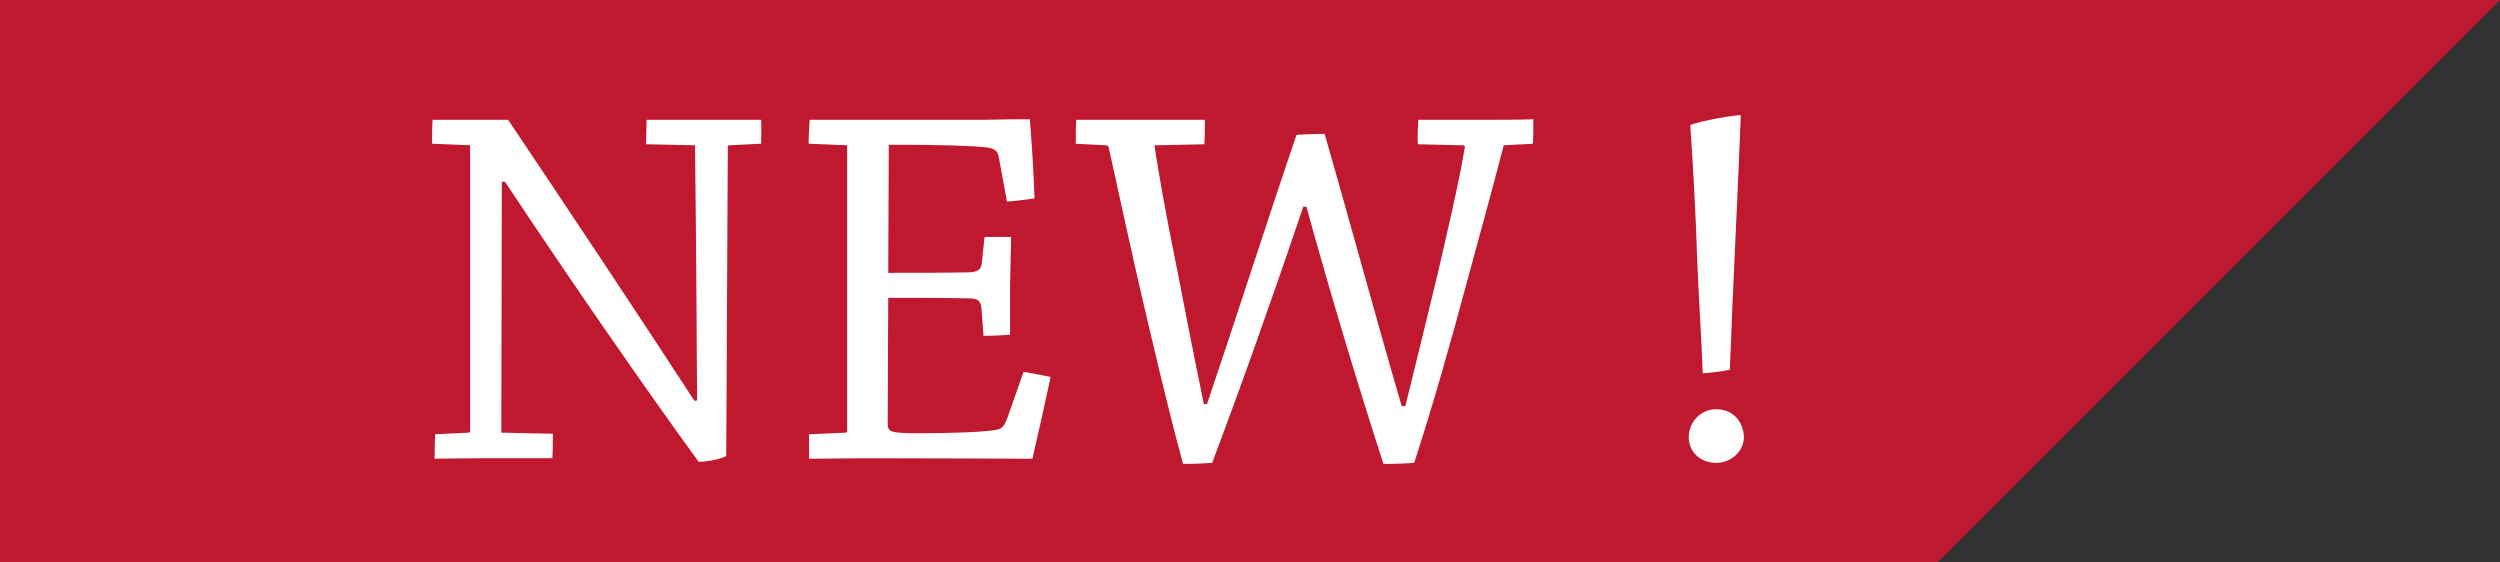 <?xml version="1.0" encoding="utf-8"?>
<!-- Generator: Adobe Illustrator 15.0.0, SVG Export Plug-In . SVG Version: 6.00 Build 0)  -->
<!DOCTYPE svg PUBLIC "-//W3C//DTD SVG 1.1//EN" "http://www.w3.org/Graphics/SVG/1.1/DTD/svg11.dtd">
<svg version="1.1" id="レイヤー_1" xmlns="http://www.w3.org/2000/svg" xmlns:xlink="http://www.w3.org/1999/xlink" x="0px"
	 y="0px" width="120.015px" height="27px" viewBox="0 0 120.015 27" enable-background="new 0 0 120.015 27" xml:space="preserve">
<rect x="0" y="0" width="120.015" height="27" fill="#333333" stroke="none"/>
<polygon fill="#C0182F" points="92.968,0 57.021,0 0,0 0,27 30.021,27 92.968,27 93.015,27 120.015,0 "/>
<g>
	<path fill="#FFFFFF" d="M22.493,20.771c0.05,0,0.075-0.025,0.075-0.1V6.974l-1.825-0.075c0-0.375,0-0.8,0.025-1.149
		c1.125,0,2.475,0,3.624,0c2.85,4.249,6.199,9.272,8.948,13.497l0.125-0.025c-0.025-4.074-0.05-8.173-0.1-12.247l-2.35-0.05
		c0-0.375,0.025-0.8,0.025-1.175c0.95,0,2.05,0,3.099,0c0.85,0,1.725,0,2.399,0c0.025,0.35,0,0.774,0,1.149l-1.524,0.075
		c-0.05,0-0.075,0.025-0.075,0.101l-0.075,14.821c-0.325,0.149-0.875,0.274-1.325,0.274c-2.6-3.574-6.048-8.548-9.298-13.446h-0.15
		c0,4.023-0.025,8.022-0.025,12.047l2.474,0.05c0,0.375,0,0.8-0.025,1.175c-0.975,0-2.174,0-3.274,0c-0.825,0-1.7,0.025-2.375,0.025
		c0-0.375,0-0.8,0.025-1.175L22.493,20.771z"/>
	<path fill="#FFFFFF" d="M40.593,20.771c0.025,0,0.075-0.025,0.075-0.075V6.974l-1.85-0.075c0-0.375,0.025-0.774,0.05-1.149
		c0.85,0,1.899,0,2.874,0c0.75,0,4.924,0,5.524,0c1.049-0.025,1.625-0.025,2.174-0.025c0.1,1.25,0.175,2.524,0.225,3.8
		c-0.4,0.05-0.85,0.125-1.325,0.149l-0.4-2.174c-0.05-0.226-0.175-0.375-0.575-0.425c-0.65-0.075-2.324-0.125-3.949-0.125
		c-0.25,0-0.625,0-0.75,0l-0.025,6.148c1.399,0,2.574,0,3.924-0.025c0.425-0.025,0.55-0.175,0.575-0.5l0.125-1.199
		c0.4,0,0.899,0,1.274,0c-0.025,0.774-0.025,1.574-0.05,2.399c0,0.749,0,1.574,0,2.299c-0.4,0.025-0.85,0.05-1.275,0.05l-0.1-1.324
		c-0.025-0.35-0.175-0.475-0.6-0.475c-1.125-0.025-2.399-0.025-3.874-0.025l-0.025,5.999c0,0.425,0.075,0.499,1.399,0.499
		c2.024,0,3.449-0.074,3.874-0.175c0.225-0.05,0.35-0.225,0.45-0.5l0.8-2.274c0.45,0.075,0.925,0.176,1.299,0.25
		c-0.275,1.3-0.575,2.625-0.875,3.925c-1.15,0-4.399-0.025-7.773-0.025c-1.05,0-2.05,0.025-2.95,0.025c0-0.375,0-0.8,0-1.175
		L40.593,20.771z"/>
	<path fill="#FFFFFF" d="M72.188,6.974c-0.625,2.425-1.225,4.549-1.824,6.773c-0.7,2.624-1.6,5.799-2.475,8.473
		c-0.275,0.025-0.875,0.051-1.475,0.051c-1.2-3.699-2.55-8.174-3.699-12.348h-0.15c-1.449,4.299-3.024,8.723-4.374,12.297
		c-0.275,0.025-0.899,0.051-1.399,0.051c-0.8-2.975-1.5-5.974-2.174-8.898c-0.475-2.074-0.925-4.199-1.4-6.323
		c0-0.025-0.05-0.075-0.125-0.075l-1.45-0.075c0-0.375,0-0.774,0.025-1.149c0.75,0,1.675,0,2.5,0c1.3,0,2.524,0,3.674,0
		c0,0.375,0,0.774-0.025,1.175l-2.399,0.05c0.175,1.149,0.575,3.475,1.024,5.624c0.425,2.199,0.825,4.249,1.35,6.798h0.15
		c1.225-3.599,3.099-9.423,4.299-12.922c0.174-0.024,1.024-0.05,1.35-0.05c1.124,3.899,2.474,8.873,3.699,13.072h0.174
		c0.551-2.225,1.1-4.475,1.575-6.449c0.375-1.624,1.05-4.498,1.274-5.948c0.025-0.075,0-0.125-0.074-0.125l-2.175-0.05
		c-0.025-0.375,0-0.8,0.024-1.175c0.975,0,2.199,0,3.225,0c0.75,0,1.6,0,2.299-0.025c0,0.375,0,0.8-0.024,1.175L72.188,6.974z"/>
	<path fill="#FFFFFF" d="M83.717,20.995c0,0.625-0.575,1.225-1.325,1.225c-0.774,0-1.324-0.524-1.324-1.249
		c0-0.625,0.5-1.325,1.324-1.325C83.292,19.646,83.717,20.37,83.717,20.995z M83.566,5.6c-0.124,3.374-0.399,8.673-0.524,12.146
		c-0.375,0.1-1,0.15-1.3,0.175c-0.05-1.499-0.226-4.148-0.274-5.648c-0.051-1.75-0.201-4.574-0.326-6.273
		c0.5-0.2,2.1-0.475,2.4-0.475C83.566,5.524,83.566,5.549,83.566,5.6z"/>
</g>
<polygon fill="#C0182F" points="-317.032,5212.2 -352.979,5212.2 -410,5212.2 -410,5239.2 -379.979,5239.2 -317.032,5239.2 
	-316.985,5239.2 -289.985,5212.2 "/>
<g>
	<path fill="#FFFFFF" d="M-387.507,5232.971c0.05,0,0.075-0.025,0.075-0.1v-13.697l-1.825-0.075c0-0.375,0-0.8,0.025-1.149
		c1.125,0,2.475,0,3.624,0c2.85,4.249,6.199,9.272,8.948,13.497l0.125-0.025c-0.025-4.074-0.05-8.173-0.1-12.247l-2.35-0.05
		c0-0.375,0.025-0.8,0.025-1.175c0.95,0,2.05,0,3.099,0c0.85,0,1.725,0,2.399,0c0.025,0.35,0,0.774,0,1.149l-1.524,0.075
		c-0.05,0-0.075,0.025-0.075,0.101l-0.075,14.821c-0.325,0.149-0.875,0.274-1.325,0.274c-2.6-3.574-6.048-8.548-9.298-13.446h-0.15
		c0,4.023-0.025,8.022-0.025,12.047l2.474,0.05c0,0.375,0,0.8-0.025,1.175c-0.975,0-2.174,0-3.274,0c-0.825,0-1.7,0.025-2.375,0.025
		c0-0.375,0-0.8,0.025-1.175L-387.507,5232.971z"/>
	<path fill="#FFFFFF" d="M-369.407,5232.971c0.025,0,0.075-0.025,0.075-0.075v-13.722l-1.85-0.075c0-0.375,0.025-0.774,0.05-1.149
		c0.85,0,1.899,0,2.874,0c0.75,0,4.924,0,5.524,0c1.049-0.025,1.625-0.025,2.174-0.025c0.1,1.25,0.175,2.524,0.225,3.8
		c-0.4,0.05-0.85,0.125-1.325,0.149l-0.4-2.174c-0.05-0.226-0.175-0.375-0.575-0.425c-0.65-0.075-2.324-0.125-3.949-0.125
		c-0.25,0-0.625,0-0.75,0l-0.025,6.148c1.399,0,2.574,0,3.924-0.025c0.425-0.025,0.55-0.175,0.575-0.5l0.125-1.199
		c0.4,0,0.899,0,1.274,0c-0.025,0.774-0.025,1.574-0.05,2.399c0,0.749,0,1.574,0,2.299c-0.4,0.025-0.85,0.05-1.275,0.05l-0.1-1.324
		c-0.025-0.35-0.175-0.475-0.6-0.475c-1.125-0.025-2.399-0.025-3.874-0.025l-0.025,5.999c0,0.425,0.075,0.499,1.399,0.499
		c2.024,0,3.449-0.074,3.874-0.175c0.225-0.05,0.35-0.225,0.45-0.5l0.8-2.274c0.45,0.075,0.925,0.176,1.299,0.25
		c-0.275,1.3-0.575,2.625-0.875,3.925c-1.15,0-4.399-0.025-7.773-0.025c-1.05,0-2.05,0.025-2.95,0.025c0-0.375,0-0.8,0-1.175
		L-369.407,5232.971z"/>
	<path fill="#FFFFFF" d="M-337.812,5219.174c-0.625,2.425-1.225,4.549-1.824,6.773c-0.7,2.624-1.6,5.799-2.475,8.473
		c-0.275,0.025-0.875,0.051-1.475,0.051c-1.2-3.699-2.549-8.174-3.699-12.348h-0.15c-1.45,4.299-3.024,8.723-4.374,12.297
		c-0.275,0.025-0.899,0.051-1.399,0.051c-0.8-2.975-1.5-5.974-2.174-8.898c-0.475-2.074-0.925-4.199-1.4-6.323
		c0-0.025-0.05-0.075-0.125-0.075l-1.45-0.075c0-0.375,0-0.774,0.025-1.149c0.75,0,1.675,0,2.5,0c1.3,0,2.524,0,3.674,0
		c0,0.375,0,0.774-0.025,1.175l-2.399,0.05c0.175,1.149,0.575,3.475,1.024,5.624c0.425,2.199,0.825,4.249,1.35,6.798h0.15
		c1.225-3.599,3.099-9.423,4.299-12.922c0.175-0.024,1.025-0.05,1.35-0.05c1.125,3.899,2.474,8.873,3.699,13.072h0.175
		c0.55-2.225,1.1-4.475,1.575-6.449c0.375-1.624,1.05-4.498,1.274-5.948c0.025-0.075,0-0.125-0.075-0.125l-2.174-0.05
		c-0.025-0.375,0-0.8,0.025-1.175c0.975,0,2.199,0,3.224,0c0.75,0,1.6,0,2.299-0.025c0,0.375,0,0.8-0.025,1.175L-337.812,5219.174z"
		/>
	<path fill="#FFFFFF" d="M-326.283,5233.195c0,0.625-0.575,1.225-1.325,1.225c-0.775,0-1.325-0.524-1.325-1.249
		c0-0.625,0.5-1.325,1.325-1.325C-326.708,5231.846-326.283,5232.57-326.283,5233.195z M-326.434,5217.8
		c-0.125,3.374-0.399,8.673-0.524,12.146c-0.375,0.1-1,0.15-1.3,0.175c-0.05-1.499-0.225-4.148-0.275-5.648
		c-0.05-1.75-0.2-4.574-0.325-6.273c0.5-0.2,2.1-0.475,2.399-0.475C-326.434,5217.725-326.434,5217.749-326.434,5217.8z"/>
</g>
</svg>
